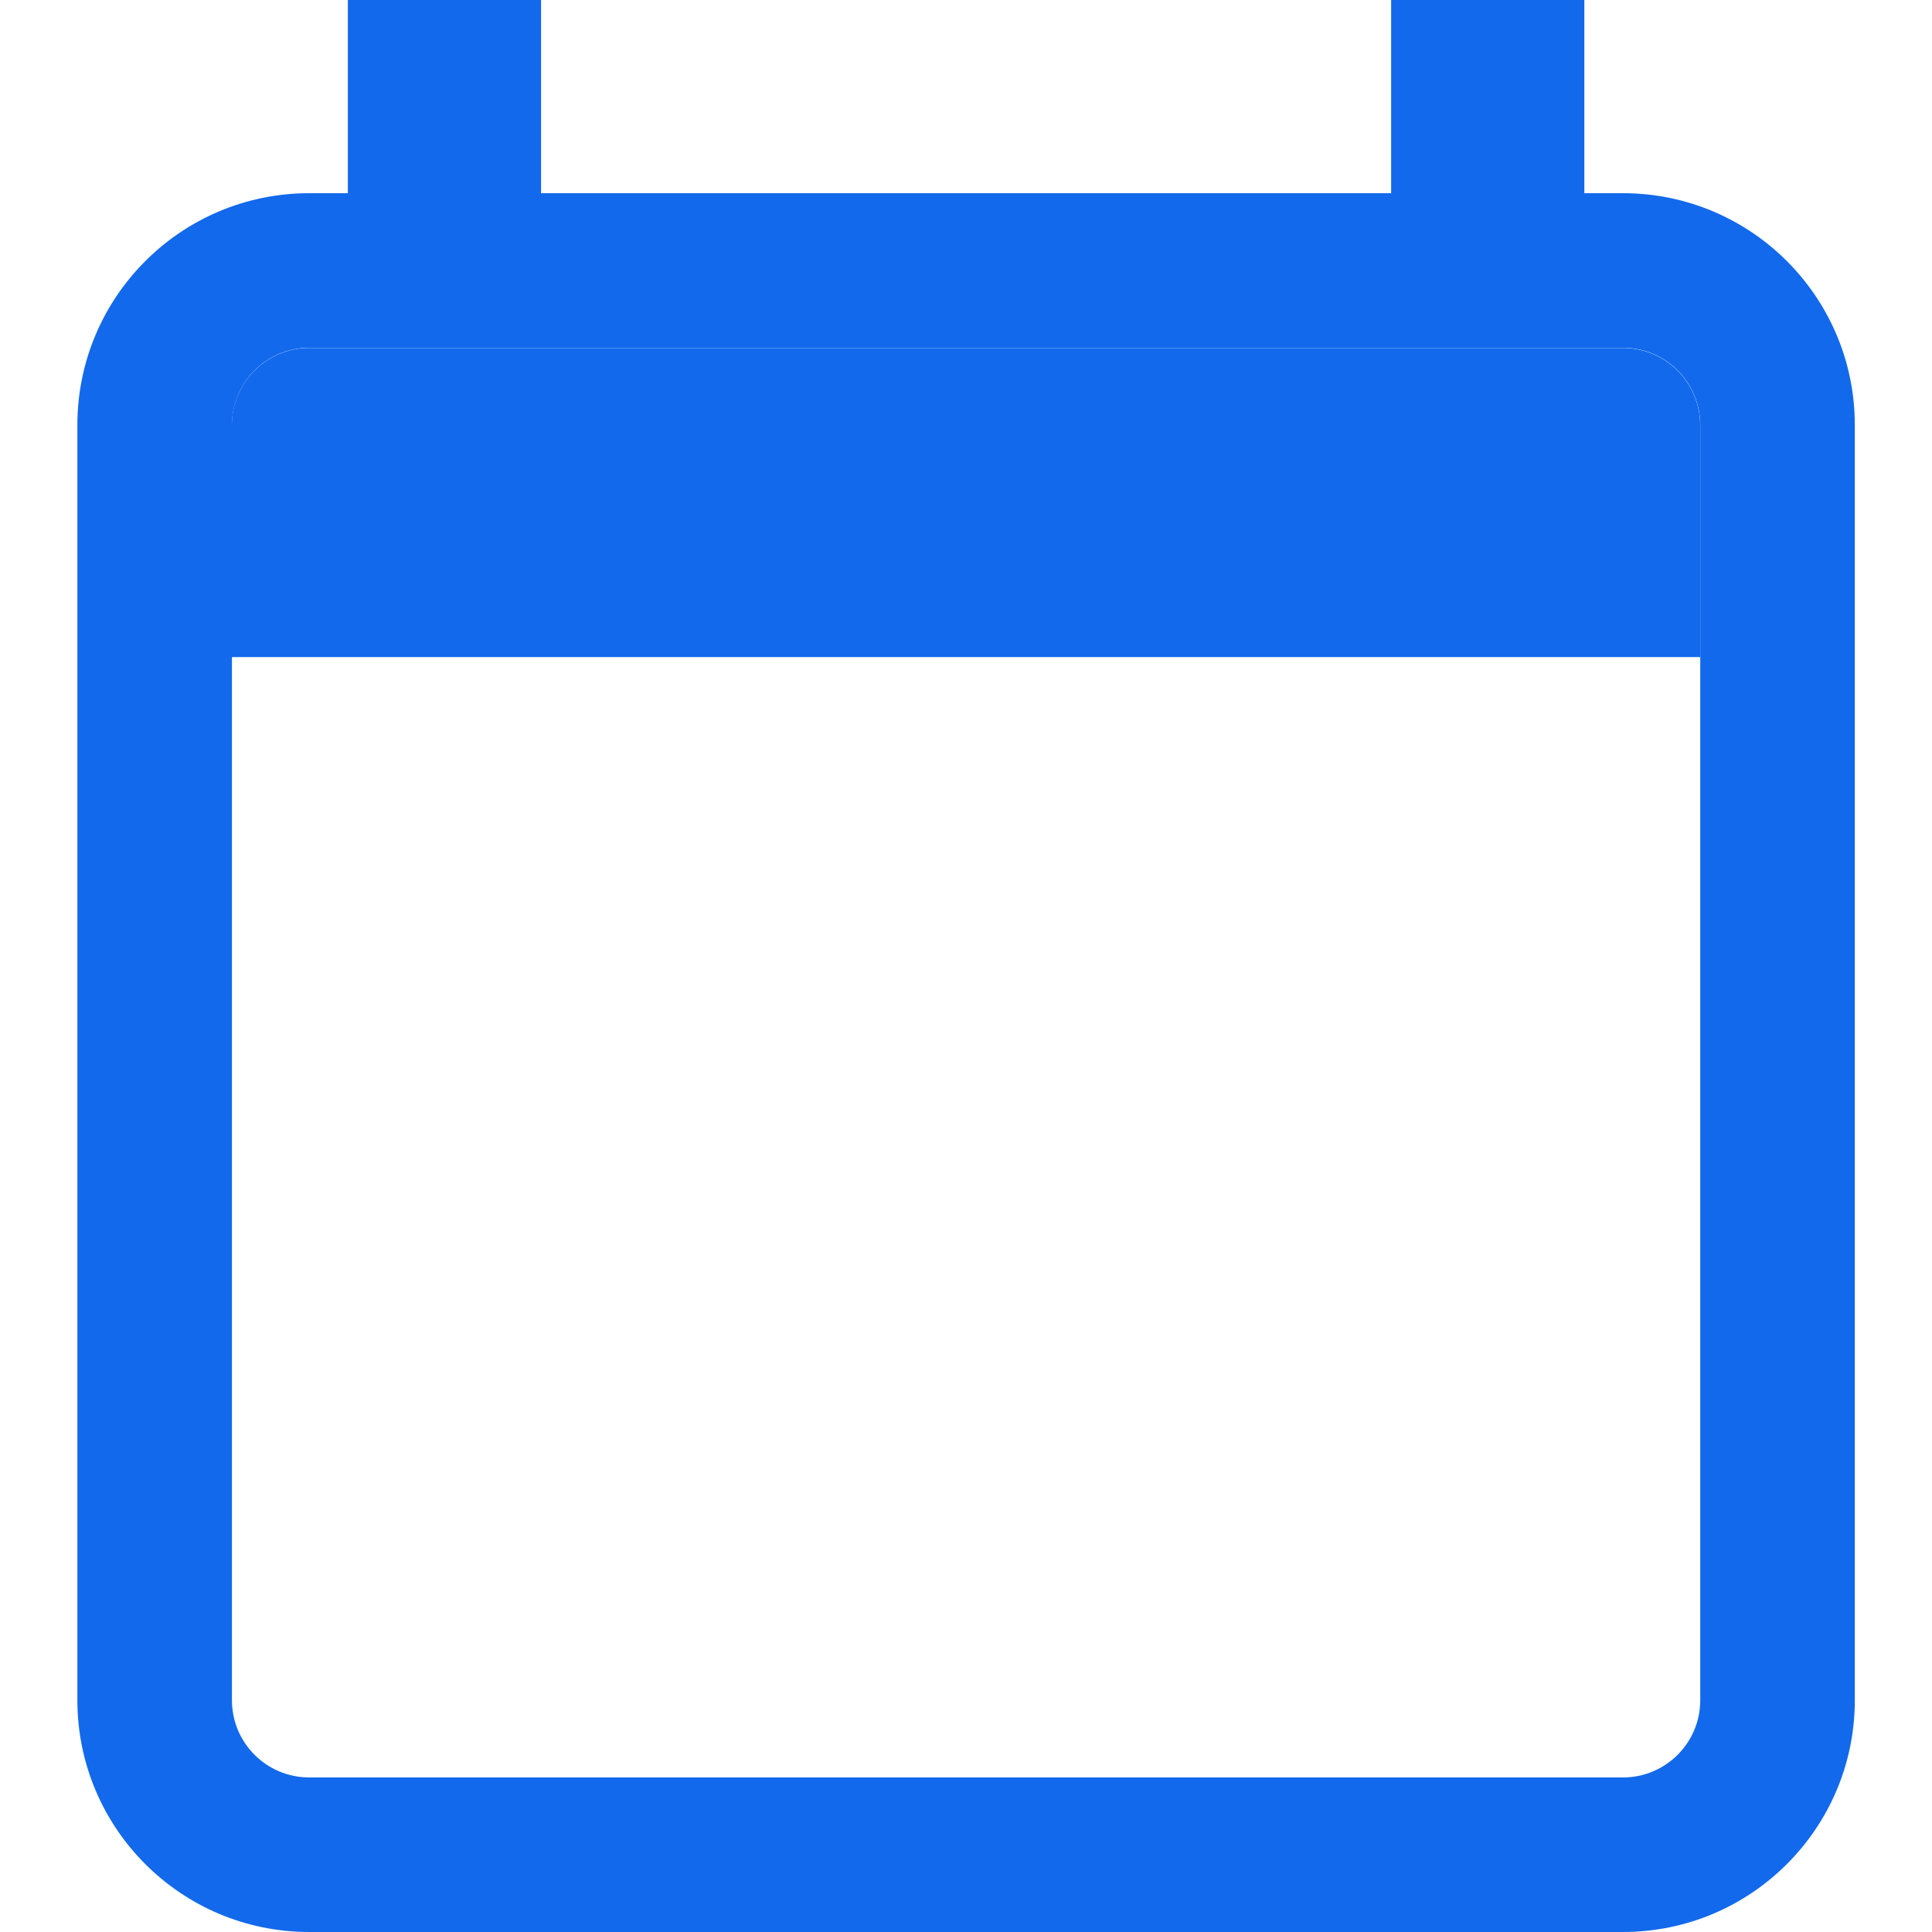 <svg width="20" height="20" viewBox="0 0 20 20" fill="none" xmlns="http://www.w3.org/2000/svg">
<path d="M2.4 4.402C2.4 3.96 2.759 3.602 3.2 3.602H16.8C17.242 3.602 17.6 3.96 17.6 4.402V6.802H2.4V4.402Z" fill="#1269EC"/>
<path fill-rule="evenodd" clip-rule="evenodd" d="M3.601 0H5.601V2H14.401V0H16.401V2H16.801C18.126 2 19.201 3.075 19.201 4.4V17.6C19.201 18.925 18.126 20 16.801 20H3.201C1.875 20 0.801 18.925 0.801 17.6V4.4C0.801 3.075 1.875 2 3.201 2H3.601V0ZM3.201 3.6C2.759 3.6 2.401 3.958 2.401 4.4V17.6C2.401 18.042 2.759 18.4 3.201 18.4H16.801C17.243 18.4 17.601 18.042 17.601 17.6V4.4C17.601 3.958 17.243 3.6 16.801 3.6H3.201Z" fill="#1269EC"/>
</svg>
